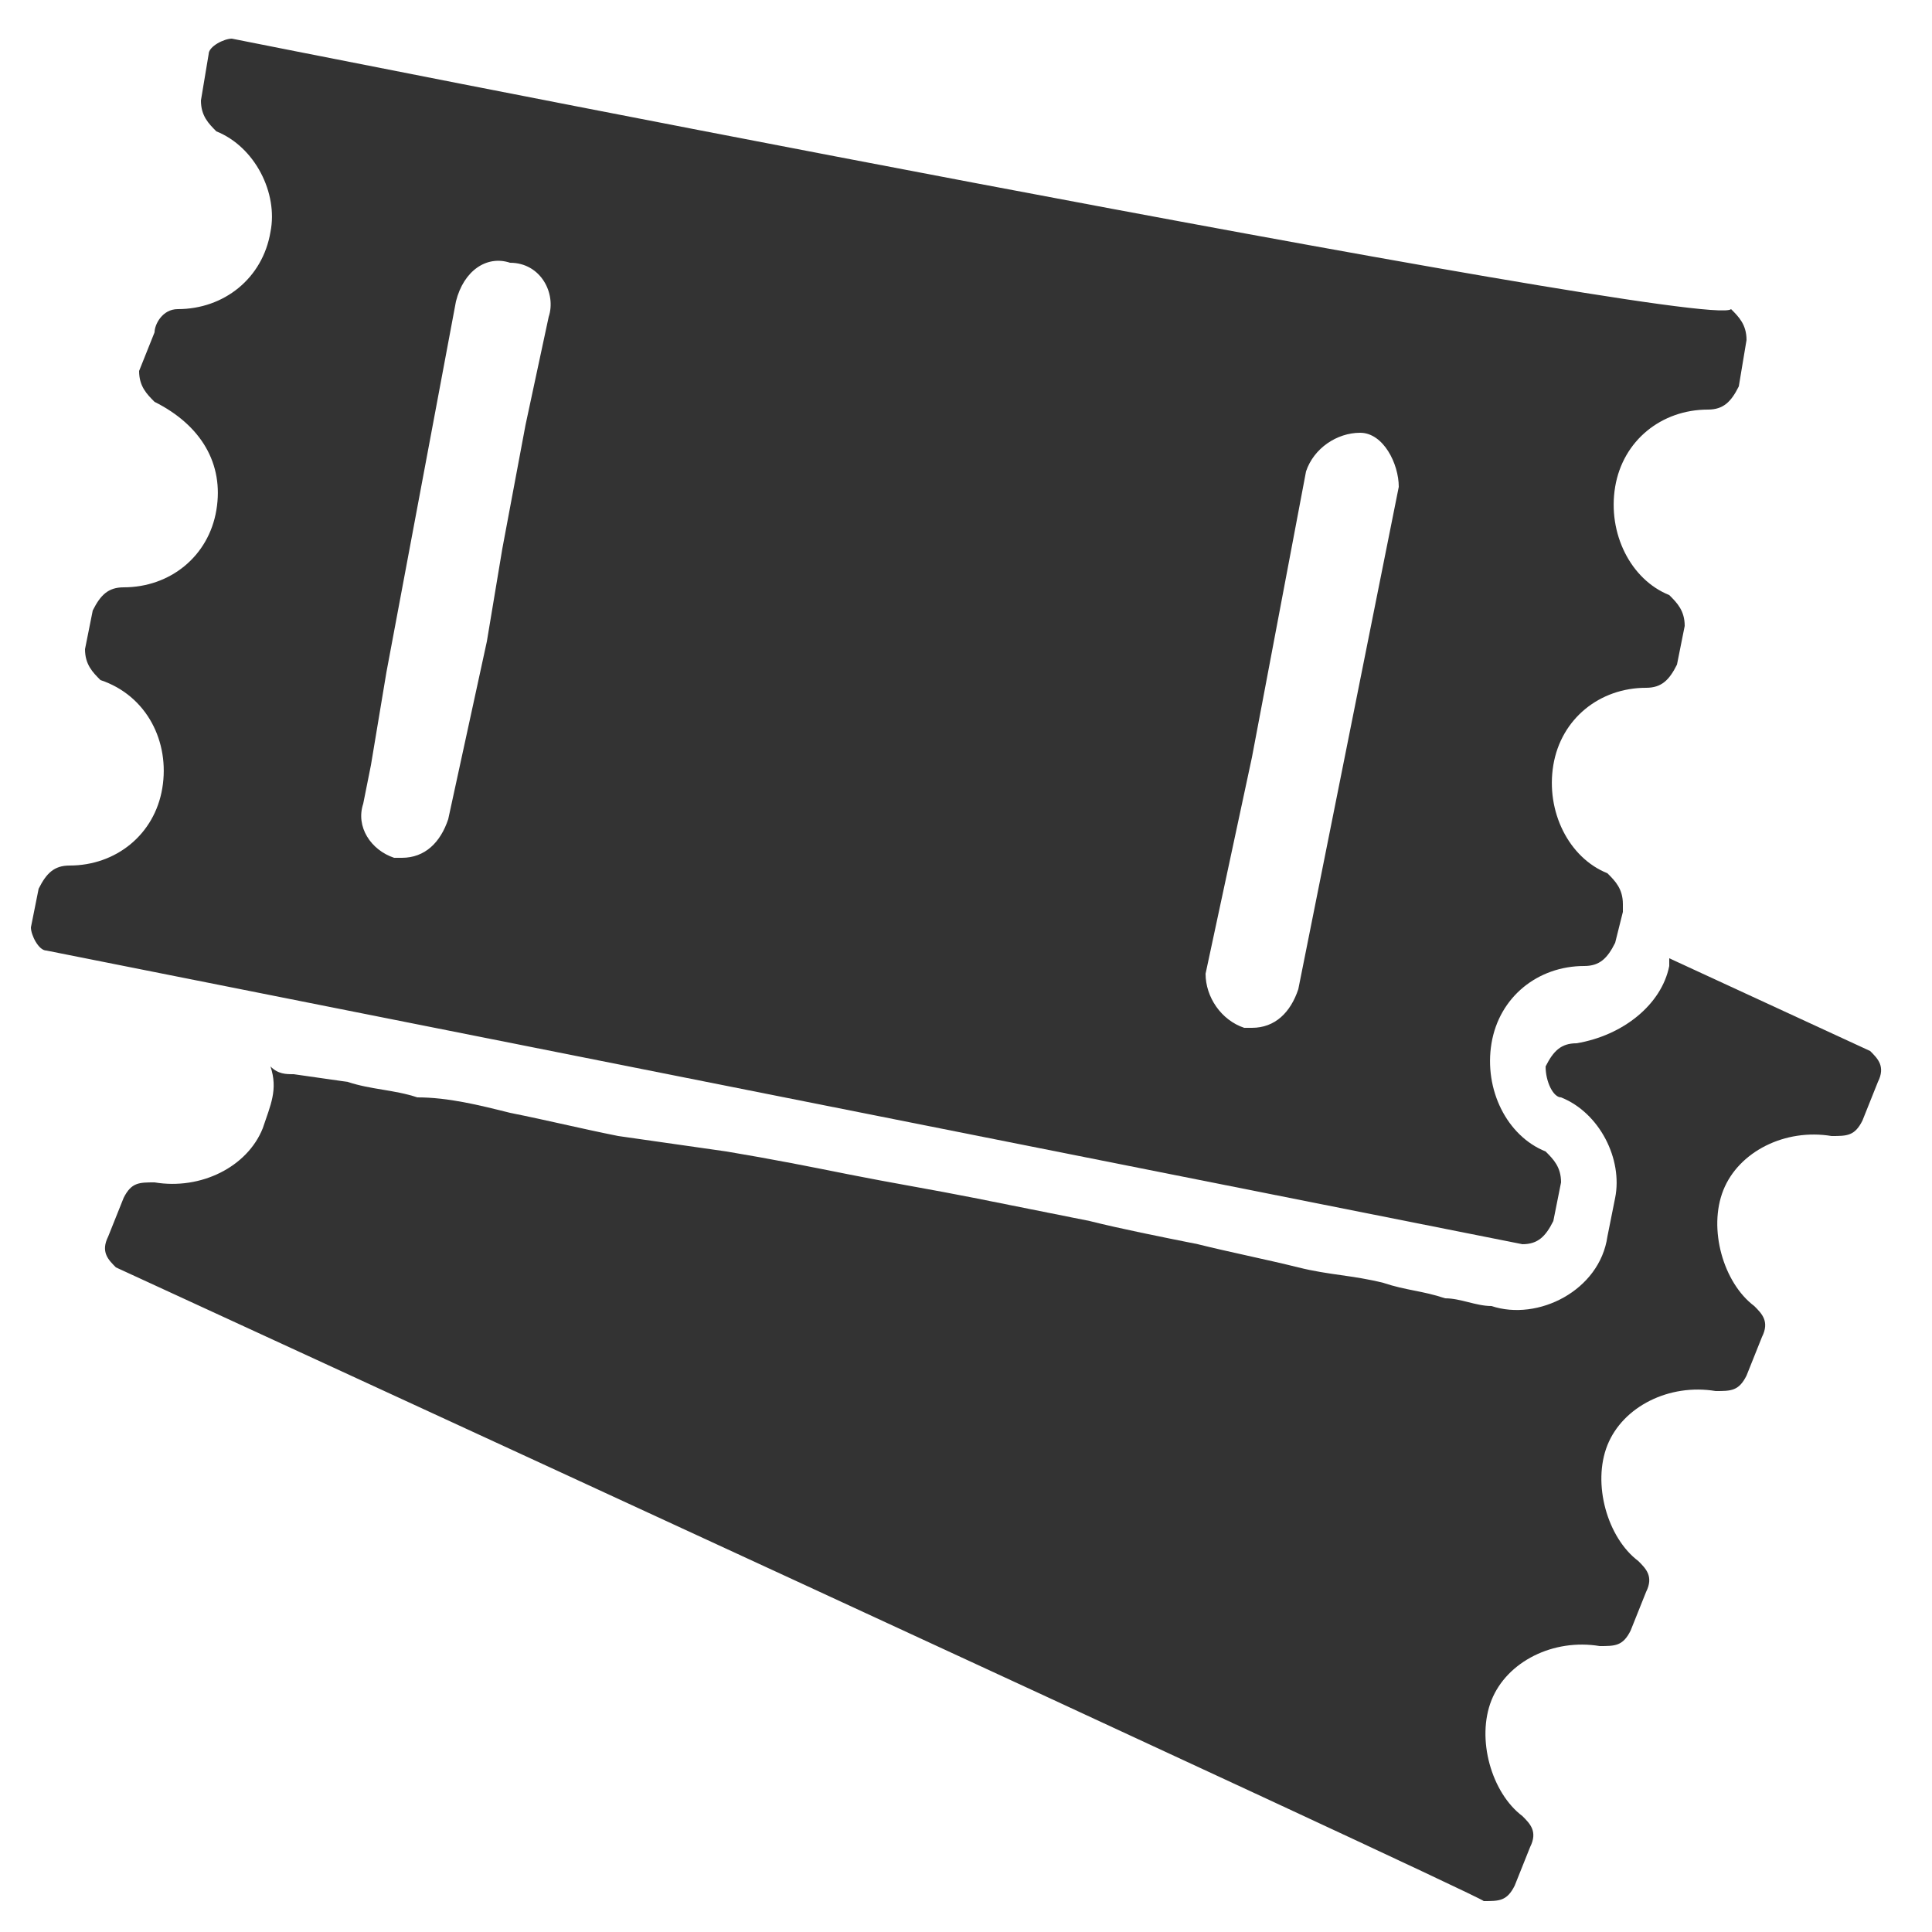 <?xml version="1.0" encoding="utf-8"?>
<!-- Generator: Adobe Illustrator 19.2.1, SVG Export Plug-In . SVG Version: 6.00 Build 0)  -->
<svg version="1.1" id="Layer_1" xmlns="http://www.w3.org/2000/svg" xmlns:xlink="http://www.w3.org/1999/xlink" x="0px" y="0px"
	 viewBox="0 0 25 25" style="enable-background:new 0 0 25 25;" xml:space="preserve">
<style type="text/css">
	.st0{fill:#333333;}
</style>
<g>
	<g>
		<path class="st0" d="M21.6,12.5c-0.1,0.5-0.6,0.9-1.2,1c-0.2,0-0.3,0.1-0.4,0.3c0,0.2,0.1,0.4,0.2,0.4c0.5,0.2,0.8,0.8,0.7,1.3
			l-0.1,0.5c-0.1,0.7-0.9,1.1-1.5,0.9c-0.2,0-0.4-0.1-0.6-0.1c-0.3-0.1-0.5-0.1-0.8-0.2c-0.4-0.1-0.7-0.1-1.1-0.2
			c-0.4-0.1-0.9-0.2-1.3-0.3c-0.5-0.1-1-0.2-1.4-0.3c-0.5-0.1-1-0.2-1.5-0.3c-0.5-0.1-1.1-0.2-1.6-0.3c-0.5-0.1-1-0.2-1.6-0.3
			L8,14.7c-0.5-0.1-0.9-0.2-1.4-0.3c-0.4-0.1-0.8-0.2-1.2-0.2c-0.3-0.1-0.6-0.1-0.9-0.2l-0.7-0.1c-0.1,0-0.2,0-0.3-0.1c0,0,0,0,0,0
			c0.1,0.3,0,0.5-0.1,0.8c-0.2,0.5-0.8,0.8-1.4,0.7c-0.2,0-0.3,0-0.4,0.2L1.4,16c-0.1,0.2,0,0.3,0.1,0.4c0,0,17.6,8.1,17.7,8.2
			c0.2,0,0.3,0,0.4-0.2l0.2-0.5c0.1-0.2,0-0.3-0.1-0.4c-0.4-0.3-0.6-1-0.4-1.5c0.2-0.5,0.8-0.8,1.4-0.7c0.2,0,0.3,0,0.4-0.2l0.2-0.5
			c0.1-0.2,0-0.3-0.1-0.4c-0.4-0.3-0.6-1-0.4-1.5c0.2-0.5,0.8-0.8,1.4-0.7c0.2,0,0.3,0,0.4-0.2l0.2-0.5c0.1-0.2,0-0.3-0.1-0.4
			c-0.4-0.3-0.6-1-0.4-1.5c0.2-0.5,0.8-0.8,1.4-0.7c0.2,0,0.3,0,0.4-0.2l0.2-0.5c0.1-0.2,0-0.3-0.1-0.4l-2.6-1.2L21.6,12.5z
			 M21.6,12.5"/>
		<path class="st0" d="M0.6,12.3c0,0,19.1,3.8,19.1,3.8c0.2,0,0.3-0.1,0.4-0.3l0.1-0.5c0-0.2-0.1-0.3-0.2-0.4
			c-0.5-0.2-0.8-0.8-0.7-1.4c0.1-0.6,0.6-1,1.2-1c0.2,0,0.3-0.1,0.4-0.3l0.1-0.4l0-0.1c0-0.2-0.1-0.3-0.2-0.4
			c-0.5-0.2-0.8-0.8-0.7-1.4c0.1-0.6,0.6-1,1.2-1c0.2,0,0.3-0.1,0.4-0.3l0.1-0.5c0-0.2-0.1-0.3-0.2-0.4c-0.5-0.2-0.8-0.8-0.7-1.4
			c0.1-0.6,0.6-1,1.2-1c0.2,0,0.3-0.1,0.4-0.3l0.1-0.6c0-0.2-0.1-0.3-0.2-0.4C22.1,4.3,3,0.5,3,0.5c-0.1,0-0.3,0.1-0.3,0.2L2.6,1.3
			c0,0.2,0.1,0.3,0.2,0.4C3.3,1.9,3.6,2.5,3.5,3C3.4,3.6,2.9,4,2.3,4C2.1,4,2,4.2,2,4.3L1.8,4.8c0,0.2,0.1,0.3,0.2,0.4
			C2.6,5.5,2.9,6,2.8,6.6c-0.1,0.6-0.6,1-1.2,1c-0.2,0-0.3,0.1-0.4,0.3L1.1,8.4c0,0.2,0.1,0.3,0.2,0.4C1.9,9,2.2,9.6,2.1,10.2
			c-0.1,0.6-0.6,1-1.2,1c-0.2,0-0.3,0.1-0.4,0.3l-0.1,0.5C0.4,12.1,0.5,12.3,0.6,12.3L0.6,12.3z M16.9,6.1c0.1-0.3,0.4-0.5,0.7-0.5
			s0.5,0.4,0.5,0.7l-0.8,4l-0.5,2.5c-0.1,0.3-0.3,0.5-0.6,0.5c0,0-0.1,0-0.1,0c-0.3-0.1-0.5-0.4-0.5-0.7l0.6-2.8L16.9,6.1z M5.9,3.9
			C6,3.5,6.3,3.3,6.6,3.4C7,3.4,7.2,3.8,7.1,4.1L6.8,5.5L6.5,7.1L6.3,8.3l-0.5,2.3c-0.1,0.3-0.3,0.5-0.6,0.5c0,0-0.1,0-0.1,0
			c0,0,0,0,0,0c-0.3-0.1-0.5-0.4-0.4-0.7l0.1-0.5l0.2-1.2L5.9,3.9z M5.9,3.9"/>
	</g>
</g>
</svg>
